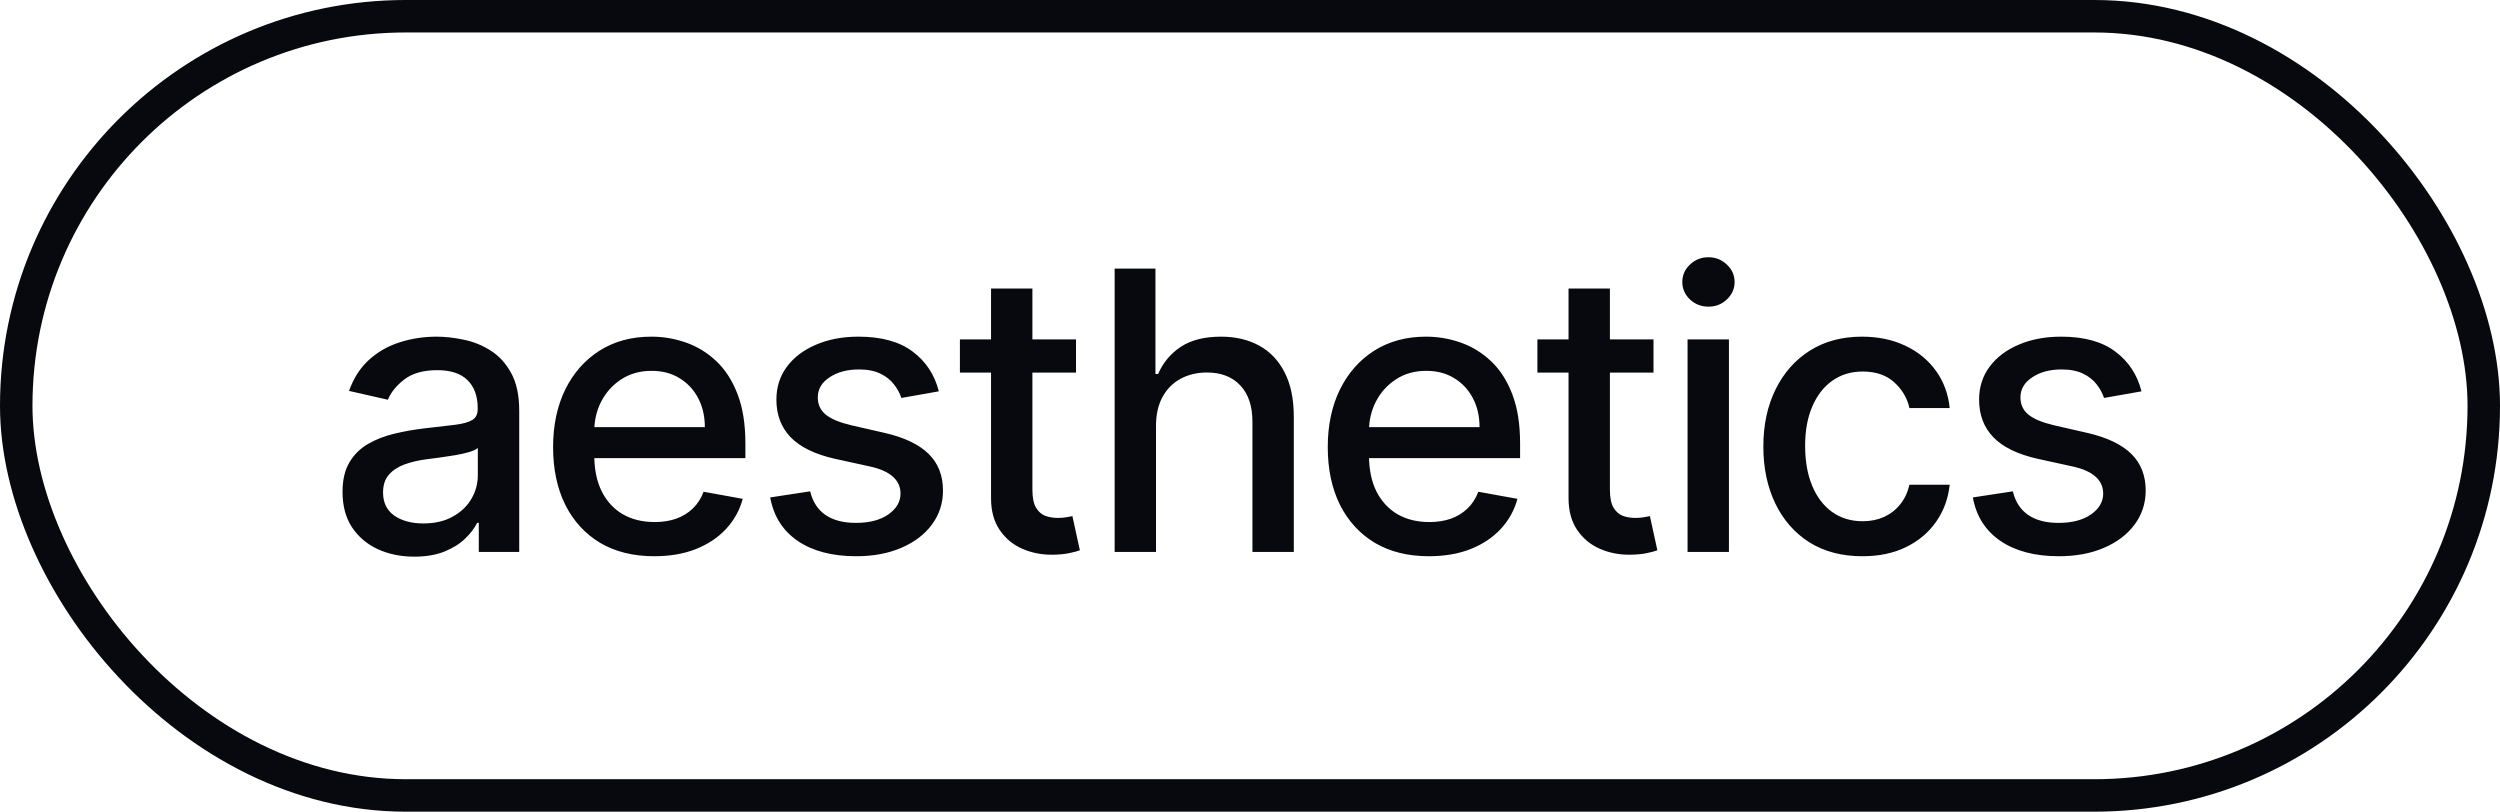 <?xml version="1.0" encoding="UTF-8"?> <svg xmlns="http://www.w3.org/2000/svg" width="77" height="25" viewBox="0 0 77 25" fill="none"> <path d="M12.761 17.145C12.347 17.145 11.972 17.068 11.636 16.915C11.301 16.759 11.036 16.533 10.839 16.237C10.646 15.942 10.55 15.579 10.55 15.151C10.55 14.781 10.621 14.477 10.763 14.239C10.905 14 11.097 13.811 11.338 13.672C11.579 13.533 11.849 13.428 12.148 13.357C12.446 13.286 12.75 13.232 13.06 13.195C13.452 13.149 13.77 13.112 14.014 13.084C14.258 13.053 14.436 13.003 14.547 12.935C14.658 12.867 14.713 12.756 14.713 12.602V12.572C14.713 12.2 14.608 11.912 14.398 11.707C14.19 11.503 13.881 11.401 13.469 11.401C13.04 11.401 12.702 11.496 12.454 11.686C12.21 11.874 12.041 12.082 11.947 12.312L10.75 12.04C10.892 11.642 11.099 11.321 11.372 11.077C11.648 10.829 11.964 10.651 12.322 10.54C12.68 10.426 13.057 10.369 13.452 10.369C13.713 10.369 13.99 10.401 14.283 10.463C14.578 10.523 14.854 10.633 15.109 10.796C15.368 10.957 15.579 11.189 15.744 11.49C15.909 11.788 15.992 12.176 15.992 12.653V17H14.747V16.105H14.696C14.614 16.27 14.49 16.432 14.325 16.591C14.161 16.75 13.949 16.882 13.69 16.987C13.432 17.092 13.122 17.145 12.761 17.145ZM13.038 16.122C13.391 16.122 13.692 16.053 13.942 15.913C14.195 15.774 14.386 15.592 14.517 15.368C14.651 15.141 14.717 14.898 14.717 14.639V13.796C14.672 13.841 14.584 13.883 14.453 13.923C14.325 13.96 14.179 13.993 14.014 14.021C13.849 14.047 13.689 14.071 13.533 14.094C13.376 14.114 13.246 14.131 13.141 14.145C12.893 14.176 12.668 14.229 12.463 14.303C12.261 14.376 12.099 14.483 11.977 14.622C11.858 14.758 11.798 14.94 11.798 15.168C11.798 15.483 11.915 15.722 12.148 15.883C12.381 16.043 12.678 16.122 13.038 16.122ZM20.15 17.132C19.505 17.132 18.949 16.994 18.483 16.719C18.02 16.44 17.662 16.05 17.41 15.547C17.16 15.041 17.035 14.449 17.035 13.77C17.035 13.099 17.16 12.508 17.41 11.997C17.662 11.486 18.015 11.087 18.466 10.8C18.921 10.513 19.452 10.369 20.06 10.369C20.429 10.369 20.787 10.43 21.134 10.553C21.481 10.675 21.792 10.867 22.067 11.128C22.343 11.389 22.56 11.729 22.719 12.146C22.878 12.561 22.958 13.065 22.958 13.659V14.111H17.755V13.156H21.709C21.709 12.821 21.641 12.524 21.505 12.266C21.368 12.004 21.177 11.798 20.929 11.648C20.685 11.497 20.398 11.422 20.069 11.422C19.711 11.422 19.398 11.51 19.131 11.686C18.867 11.859 18.662 12.087 18.517 12.368C18.375 12.646 18.304 12.949 18.304 13.276V14.021C18.304 14.459 18.381 14.831 18.535 15.138C18.691 15.445 18.908 15.679 19.186 15.841C19.465 16 19.79 16.079 20.162 16.079C20.404 16.079 20.624 16.046 20.823 15.977C21.022 15.906 21.194 15.801 21.338 15.662C21.483 15.523 21.594 15.351 21.671 15.146L22.877 15.364C22.78 15.719 22.607 16.03 22.357 16.297C22.11 16.561 21.799 16.767 21.424 16.915C21.052 17.06 20.627 17.132 20.15 17.132ZM28.916 12.053L27.762 12.257C27.713 12.109 27.637 11.969 27.531 11.835C27.429 11.702 27.29 11.592 27.114 11.507C26.938 11.422 26.718 11.379 26.453 11.379C26.093 11.379 25.791 11.46 25.55 11.622C25.308 11.781 25.188 11.987 25.188 12.24C25.188 12.459 25.269 12.635 25.431 12.768C25.593 12.902 25.854 13.011 26.215 13.097L27.254 13.335C27.857 13.474 28.306 13.689 28.601 13.979C28.896 14.268 29.044 14.645 29.044 15.108C29.044 15.5 28.931 15.849 28.703 16.156C28.479 16.46 28.165 16.699 27.762 16.872C27.361 17.046 26.896 17.132 26.368 17.132C25.635 17.132 25.037 16.976 24.574 16.663C24.111 16.348 23.827 15.901 23.722 15.321L24.953 15.133C25.03 15.454 25.188 15.697 25.426 15.862C25.665 16.024 25.976 16.105 26.36 16.105C26.777 16.105 27.111 16.018 27.361 15.845C27.611 15.669 27.736 15.454 27.736 15.202C27.736 14.997 27.659 14.825 27.506 14.686C27.355 14.547 27.124 14.442 26.811 14.371L25.703 14.128C25.093 13.989 24.641 13.767 24.348 13.463C24.058 13.159 23.913 12.774 23.913 12.308C23.913 11.922 24.021 11.584 24.237 11.294C24.453 11.004 24.752 10.778 25.132 10.617C25.513 10.452 25.949 10.369 26.441 10.369C27.148 10.369 27.705 10.523 28.111 10.829C28.517 11.133 28.786 11.541 28.916 12.053ZM33.141 10.454V11.477H29.565V10.454H33.141ZM30.524 8.886H31.798V15.078C31.798 15.325 31.835 15.511 31.909 15.636C31.983 15.758 32.078 15.842 32.194 15.888C32.314 15.93 32.443 15.952 32.582 15.952C32.685 15.952 32.774 15.945 32.851 15.93C32.928 15.916 32.987 15.905 33.03 15.896L33.26 16.949C33.186 16.977 33.081 17.006 32.944 17.034C32.808 17.065 32.638 17.082 32.433 17.085C32.098 17.091 31.785 17.031 31.496 16.906C31.206 16.781 30.971 16.588 30.793 16.327C30.613 16.065 30.524 15.737 30.524 15.342V8.886ZM35.605 13.114V17H34.331V8.273H35.588V11.52H35.669C35.822 11.168 36.056 10.888 36.372 10.68C36.687 10.473 37.099 10.369 37.608 10.369C38.056 10.369 38.449 10.462 38.784 10.646C39.122 10.831 39.383 11.107 39.568 11.473C39.755 11.837 39.849 12.291 39.849 12.837V17H38.575V12.99C38.575 12.51 38.451 12.138 38.204 11.874C37.957 11.607 37.613 11.473 37.173 11.473C36.872 11.473 36.602 11.537 36.363 11.665C36.127 11.793 35.941 11.98 35.805 12.227C35.672 12.472 35.605 12.767 35.605 13.114ZM44.01 17.132C43.365 17.132 42.81 16.994 42.344 16.719C41.881 16.44 41.523 16.05 41.27 15.547C41.02 15.041 40.895 14.449 40.895 13.77C40.895 13.099 41.02 12.508 41.27 11.997C41.523 11.486 41.875 11.087 42.327 10.8C42.782 10.513 43.313 10.369 43.921 10.369C44.29 10.369 44.648 10.43 44.995 10.553C45.341 10.675 45.652 10.867 45.928 11.128C46.204 11.389 46.421 11.729 46.58 12.146C46.739 12.561 46.819 13.065 46.819 13.659V14.111H41.615V13.156H45.57C45.57 12.821 45.502 12.524 45.365 12.266C45.229 12.004 45.037 11.798 44.79 11.648C44.546 11.497 44.259 11.422 43.929 11.422C43.571 11.422 43.259 11.51 42.992 11.686C42.728 11.859 42.523 12.087 42.378 12.368C42.236 12.646 42.165 12.949 42.165 13.276V14.021C42.165 14.459 42.242 14.831 42.395 15.138C42.552 15.445 42.769 15.679 43.047 15.841C43.326 16 43.651 16.079 44.023 16.079C44.265 16.079 44.485 16.046 44.684 15.977C44.883 15.906 45.054 15.801 45.199 15.662C45.344 15.523 45.455 15.351 45.532 15.146L46.738 15.364C46.641 15.719 46.468 16.03 46.218 16.297C45.971 16.561 45.66 16.767 45.285 16.915C44.912 17.06 44.488 17.132 44.01 17.132ZM50.928 10.454V11.477H47.352V10.454H50.928ZM48.311 8.886H49.585V15.078C49.585 15.325 49.622 15.511 49.696 15.636C49.77 15.758 49.865 15.842 49.982 15.888C50.101 15.93 50.23 15.952 50.37 15.952C50.472 15.952 50.561 15.945 50.638 15.93C50.715 15.916 50.774 15.905 50.817 15.896L51.047 16.949C50.973 16.977 50.868 17.006 50.732 17.034C50.595 17.065 50.425 17.082 50.22 17.085C49.885 17.091 49.573 17.031 49.283 16.906C48.993 16.781 48.759 16.588 48.58 16.327C48.401 16.065 48.311 15.737 48.311 15.342V8.886ZM51.977 17V10.454H53.251V17H51.977ZM52.621 9.445C52.399 9.445 52.209 9.371 52.05 9.223C51.893 9.072 51.815 8.893 51.815 8.686C51.815 8.476 51.893 8.297 52.05 8.149C52.209 7.999 52.399 7.923 52.621 7.923C52.842 7.923 53.031 7.999 53.187 8.149C53.346 8.297 53.426 8.476 53.426 8.686C53.426 8.893 53.346 9.072 53.187 9.223C53.031 9.371 52.842 9.445 52.621 9.445ZM57.362 17.132C56.729 17.132 56.184 16.989 55.726 16.702C55.272 16.412 54.922 16.013 54.678 15.504C54.434 14.996 54.311 14.413 54.311 13.757C54.311 13.092 54.436 12.506 54.686 11.997C54.936 11.486 55.289 11.087 55.743 10.8C56.198 10.513 56.733 10.369 57.35 10.369C57.847 10.369 58.29 10.462 58.679 10.646C59.069 10.828 59.382 11.084 59.621 11.413C59.862 11.743 60.006 12.128 60.051 12.568H58.811C58.743 12.261 58.587 11.997 58.343 11.776C58.101 11.554 57.777 11.443 57.371 11.443C57.016 11.443 56.705 11.537 56.438 11.724C56.174 11.909 55.968 12.173 55.82 12.517C55.672 12.858 55.598 13.261 55.598 13.727C55.598 14.204 55.671 14.617 55.816 14.963C55.961 15.31 56.165 15.578 56.429 15.768C56.696 15.959 57.01 16.054 57.371 16.054C57.612 16.054 57.831 16.01 58.027 15.922C58.226 15.831 58.392 15.702 58.526 15.534C58.662 15.367 58.757 15.165 58.811 14.929H60.051C60.006 15.352 59.868 15.73 59.638 16.062C59.408 16.395 59.1 16.656 58.713 16.847C58.33 17.037 57.88 17.132 57.362 17.132ZM65.959 12.053L64.804 12.257C64.756 12.109 64.679 11.969 64.574 11.835C64.472 11.702 64.332 11.592 64.156 11.507C63.98 11.422 63.76 11.379 63.496 11.379C63.135 11.379 62.834 11.46 62.592 11.622C62.351 11.781 62.23 11.987 62.23 12.24C62.23 12.459 62.311 12.635 62.473 12.768C62.635 12.902 62.896 13.011 63.257 13.097L64.297 13.335C64.899 13.474 65.348 13.689 65.644 13.979C65.939 14.268 66.087 14.645 66.087 15.108C66.087 15.5 65.973 15.849 65.746 16.156C65.521 16.46 65.207 16.699 64.804 16.872C64.403 17.046 63.939 17.132 63.411 17.132C62.678 17.132 62.08 16.976 61.617 16.663C61.154 16.348 60.869 15.901 60.764 15.321L61.996 15.133C62.072 15.454 62.23 15.697 62.469 15.862C62.707 16.024 63.019 16.105 63.402 16.105C63.82 16.105 64.153 16.018 64.403 15.845C64.653 15.669 64.778 15.454 64.778 15.202C64.778 14.997 64.702 14.825 64.548 14.686C64.398 14.547 64.166 14.442 63.854 14.371L62.746 14.128C62.135 13.989 61.683 13.767 61.391 13.463C61.101 13.159 60.956 12.774 60.956 12.308C60.956 11.922 61.064 11.584 61.28 11.294C61.496 11.004 61.794 10.778 62.175 10.617C62.556 10.452 62.992 10.369 63.483 10.369C64.19 10.369 64.747 10.523 65.153 10.829C65.56 11.133 65.828 11.541 65.959 12.053Z" fill="#07090F"></path> <rect x="0.5" y="0.5" width="76" height="24" rx="12" stroke="#07090F"></rect> </svg> 